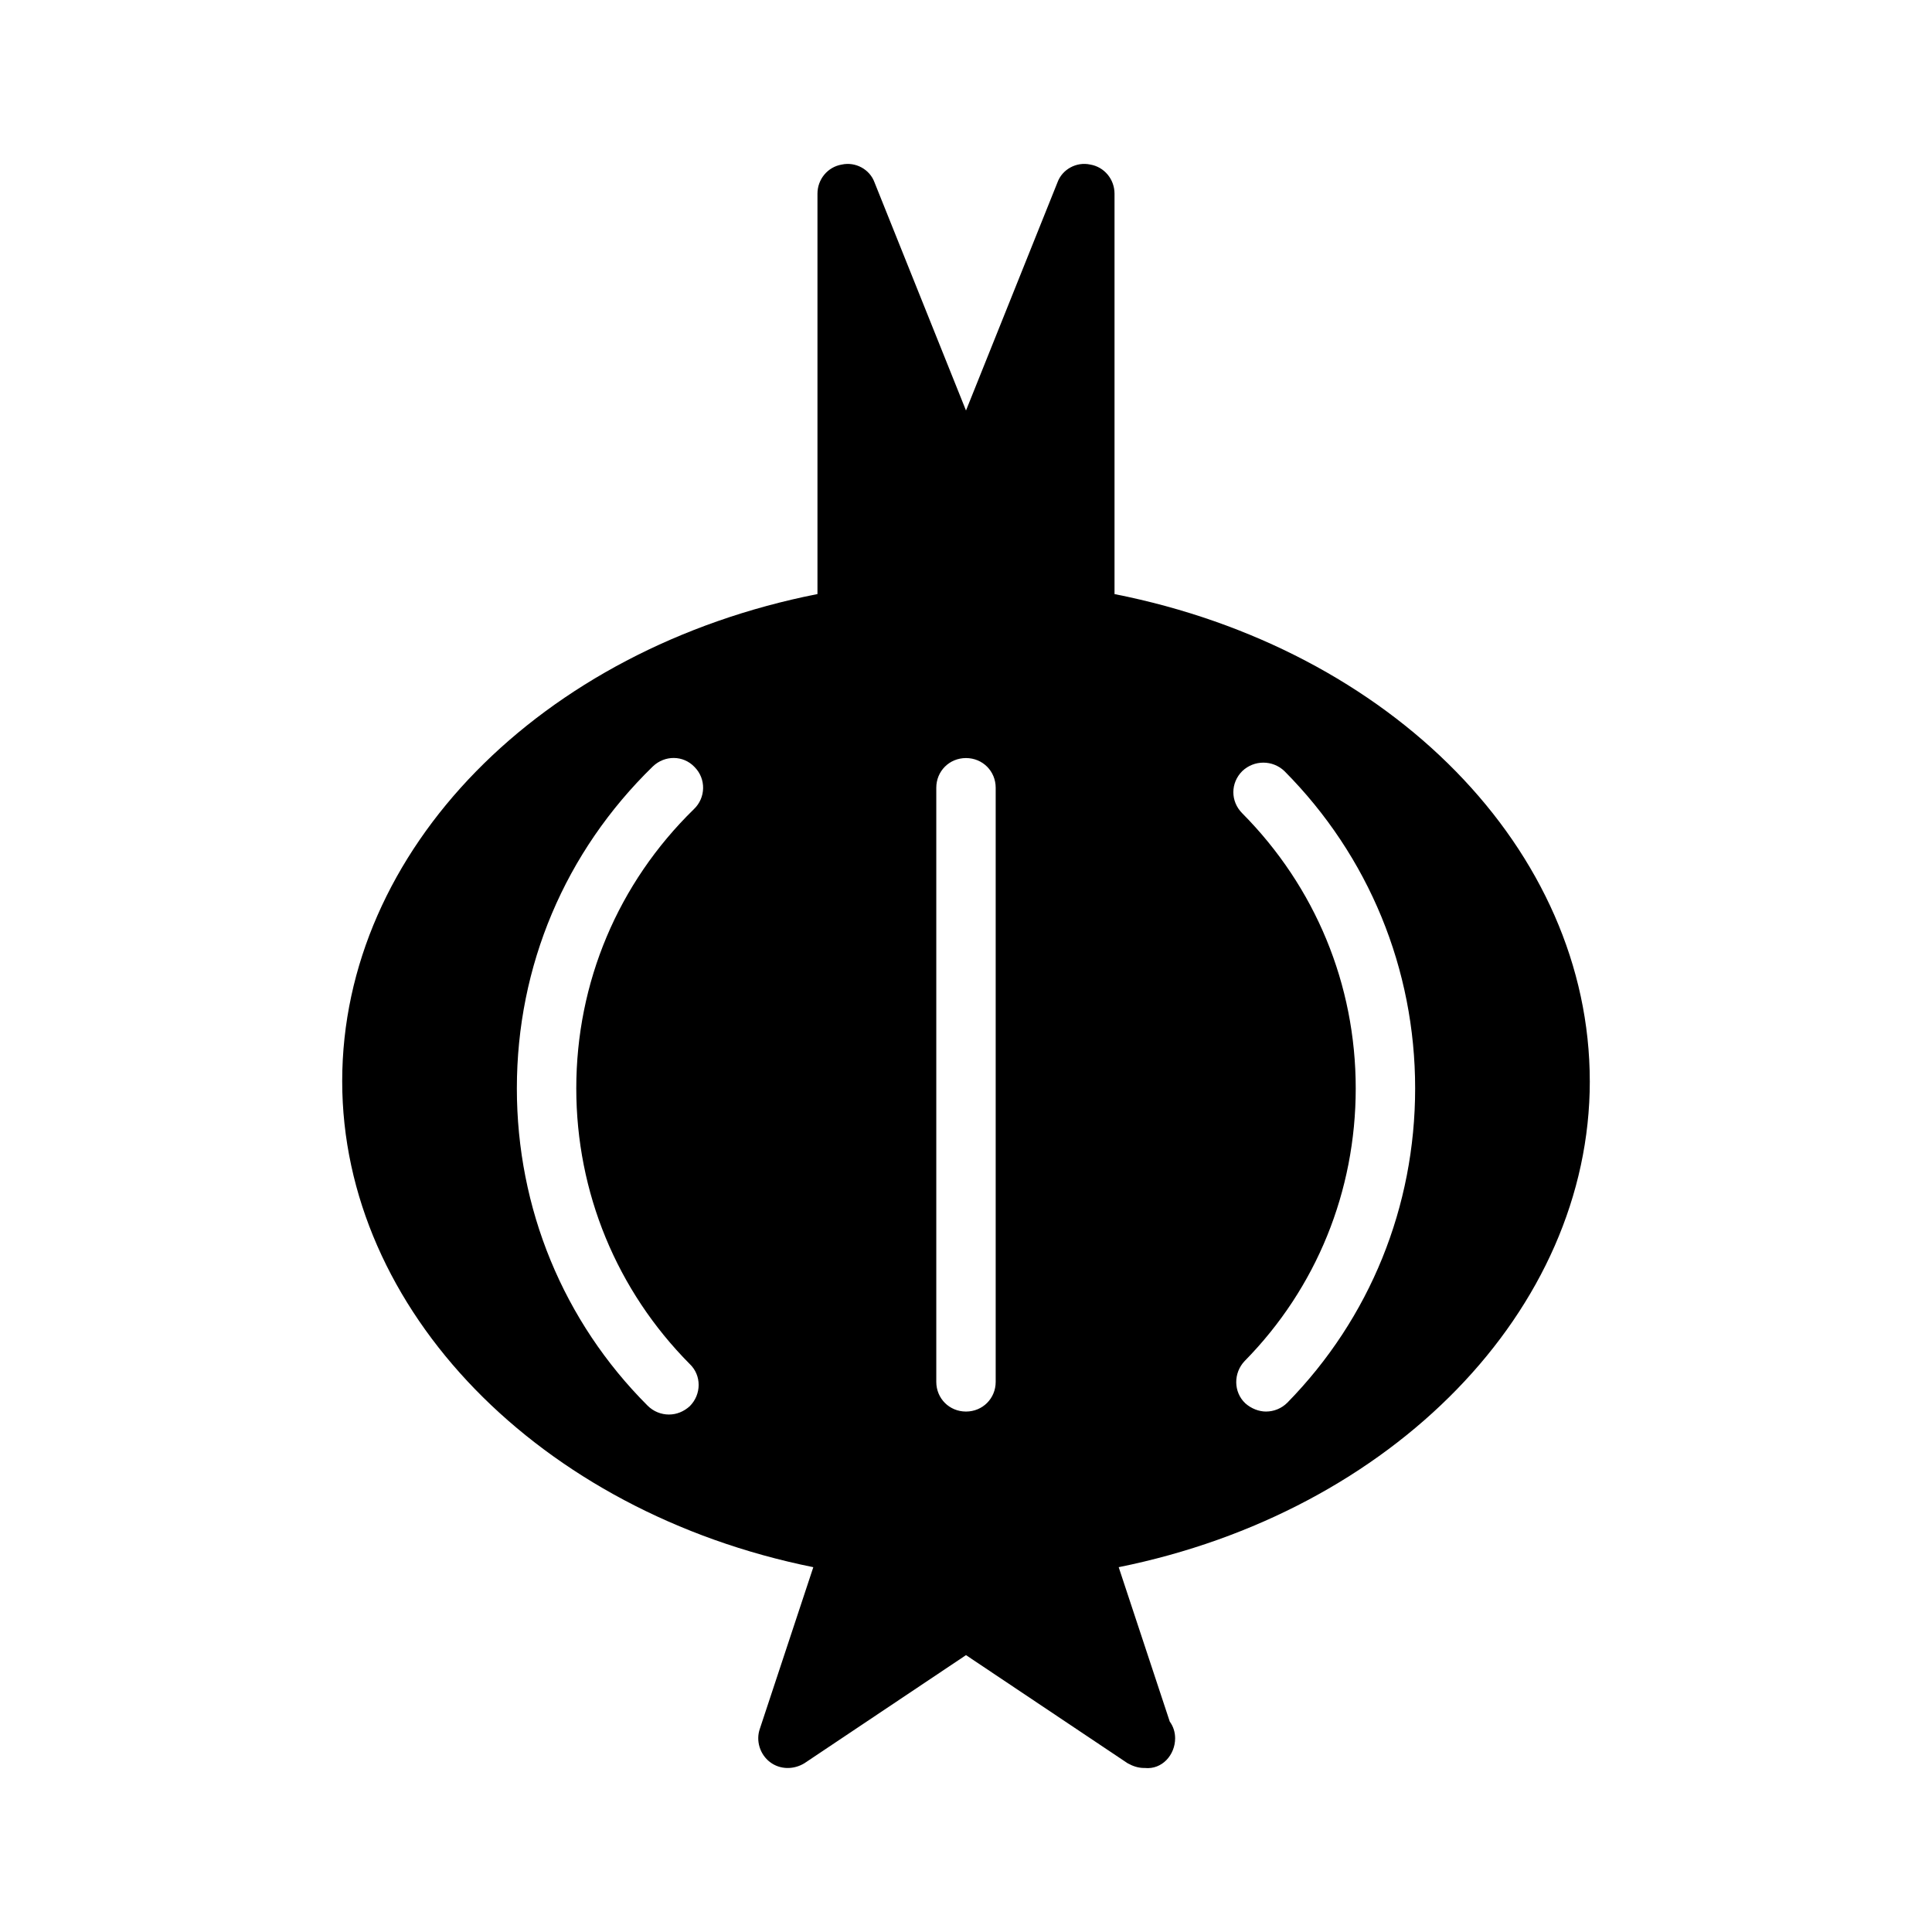 <?xml version="1.0" encoding="UTF-8"?>
<!-- Uploaded to: ICON Repo, www.svgrepo.com, Generator: ICON Repo Mixer Tools -->
<svg fill="#000000" width="800px" height="800px" version="1.1" viewBox="144 144 512 512" xmlns="http://www.w3.org/2000/svg">
 <path d="m565.31 430.54c0-61.246-52.586-114.62-125.95-129.1v-106.12c0-3.777-2.676-7.086-6.453-7.715-3.621-0.789-7.398 1.258-8.66 4.723l-24.246 60.461-24.246-60.457c-1.258-3.465-5.039-5.512-8.66-4.723-3.777 0.629-6.457 3.934-6.457 7.711v106.11c-73.367 14.484-125.95 67.855-125.95 129.1 0 60.613 52.27 114.14 124.85 128.79l-14.168 42.824c-1.102 3.148 0 6.769 2.676 8.816s6.297 2.047 9.133 0.316l42.824-28.652 42.824 28.652c1.418 0.789 2.832 1.258 4.41 1.258h0.156c4.566 0.473 8.031-3.465 8.031-7.871 0-1.574-0.473-3.148-1.418-4.41l-13.539-40.934c72.574-14.637 124.85-68.168 124.85-128.78zm-238.52 74.941c3.148 2.992 3.148 8.031 0 11.18-1.574 1.418-3.465 2.203-5.512 2.203s-4.094-0.789-5.668-2.363c-22.355-22.355-34.637-52.27-34.637-84.074 0-32.434 12.754-62.66 36.055-85.332 3.148-2.992 8.031-2.992 11.02 0.156 3.148 3.148 2.992 8.188-0.156 11.18-20.152 19.68-31.172 45.973-31.172 73.996 0 27.555 10.703 53.531 30.07 73.055zm65.336 4.723v-157.44c0-4.41 3.465-7.871 7.871-7.871 4.41 0 7.871 3.465 7.871 7.871v157.44c0 4.41-3.465 7.871-7.871 7.871s-7.871-3.465-7.871-7.871zm87.383 7.871c-1.891 0-3.938-0.789-5.512-2.203-3.148-2.992-3.148-8.031-0.156-11.18 19.051-19.363 29.441-45.027 29.441-72.266 0-27.551-10.707-53.371-30.07-72.895-3.148-3.148-3.148-8.031 0-11.18 3.148-2.992 8.031-2.992 11.18 0 22.355 22.516 34.637 52.426 34.637 84.074 0 31.332-11.965 60.93-33.852 83.285-1.578 1.578-3.625 2.363-5.668 2.363z"/>
</svg>